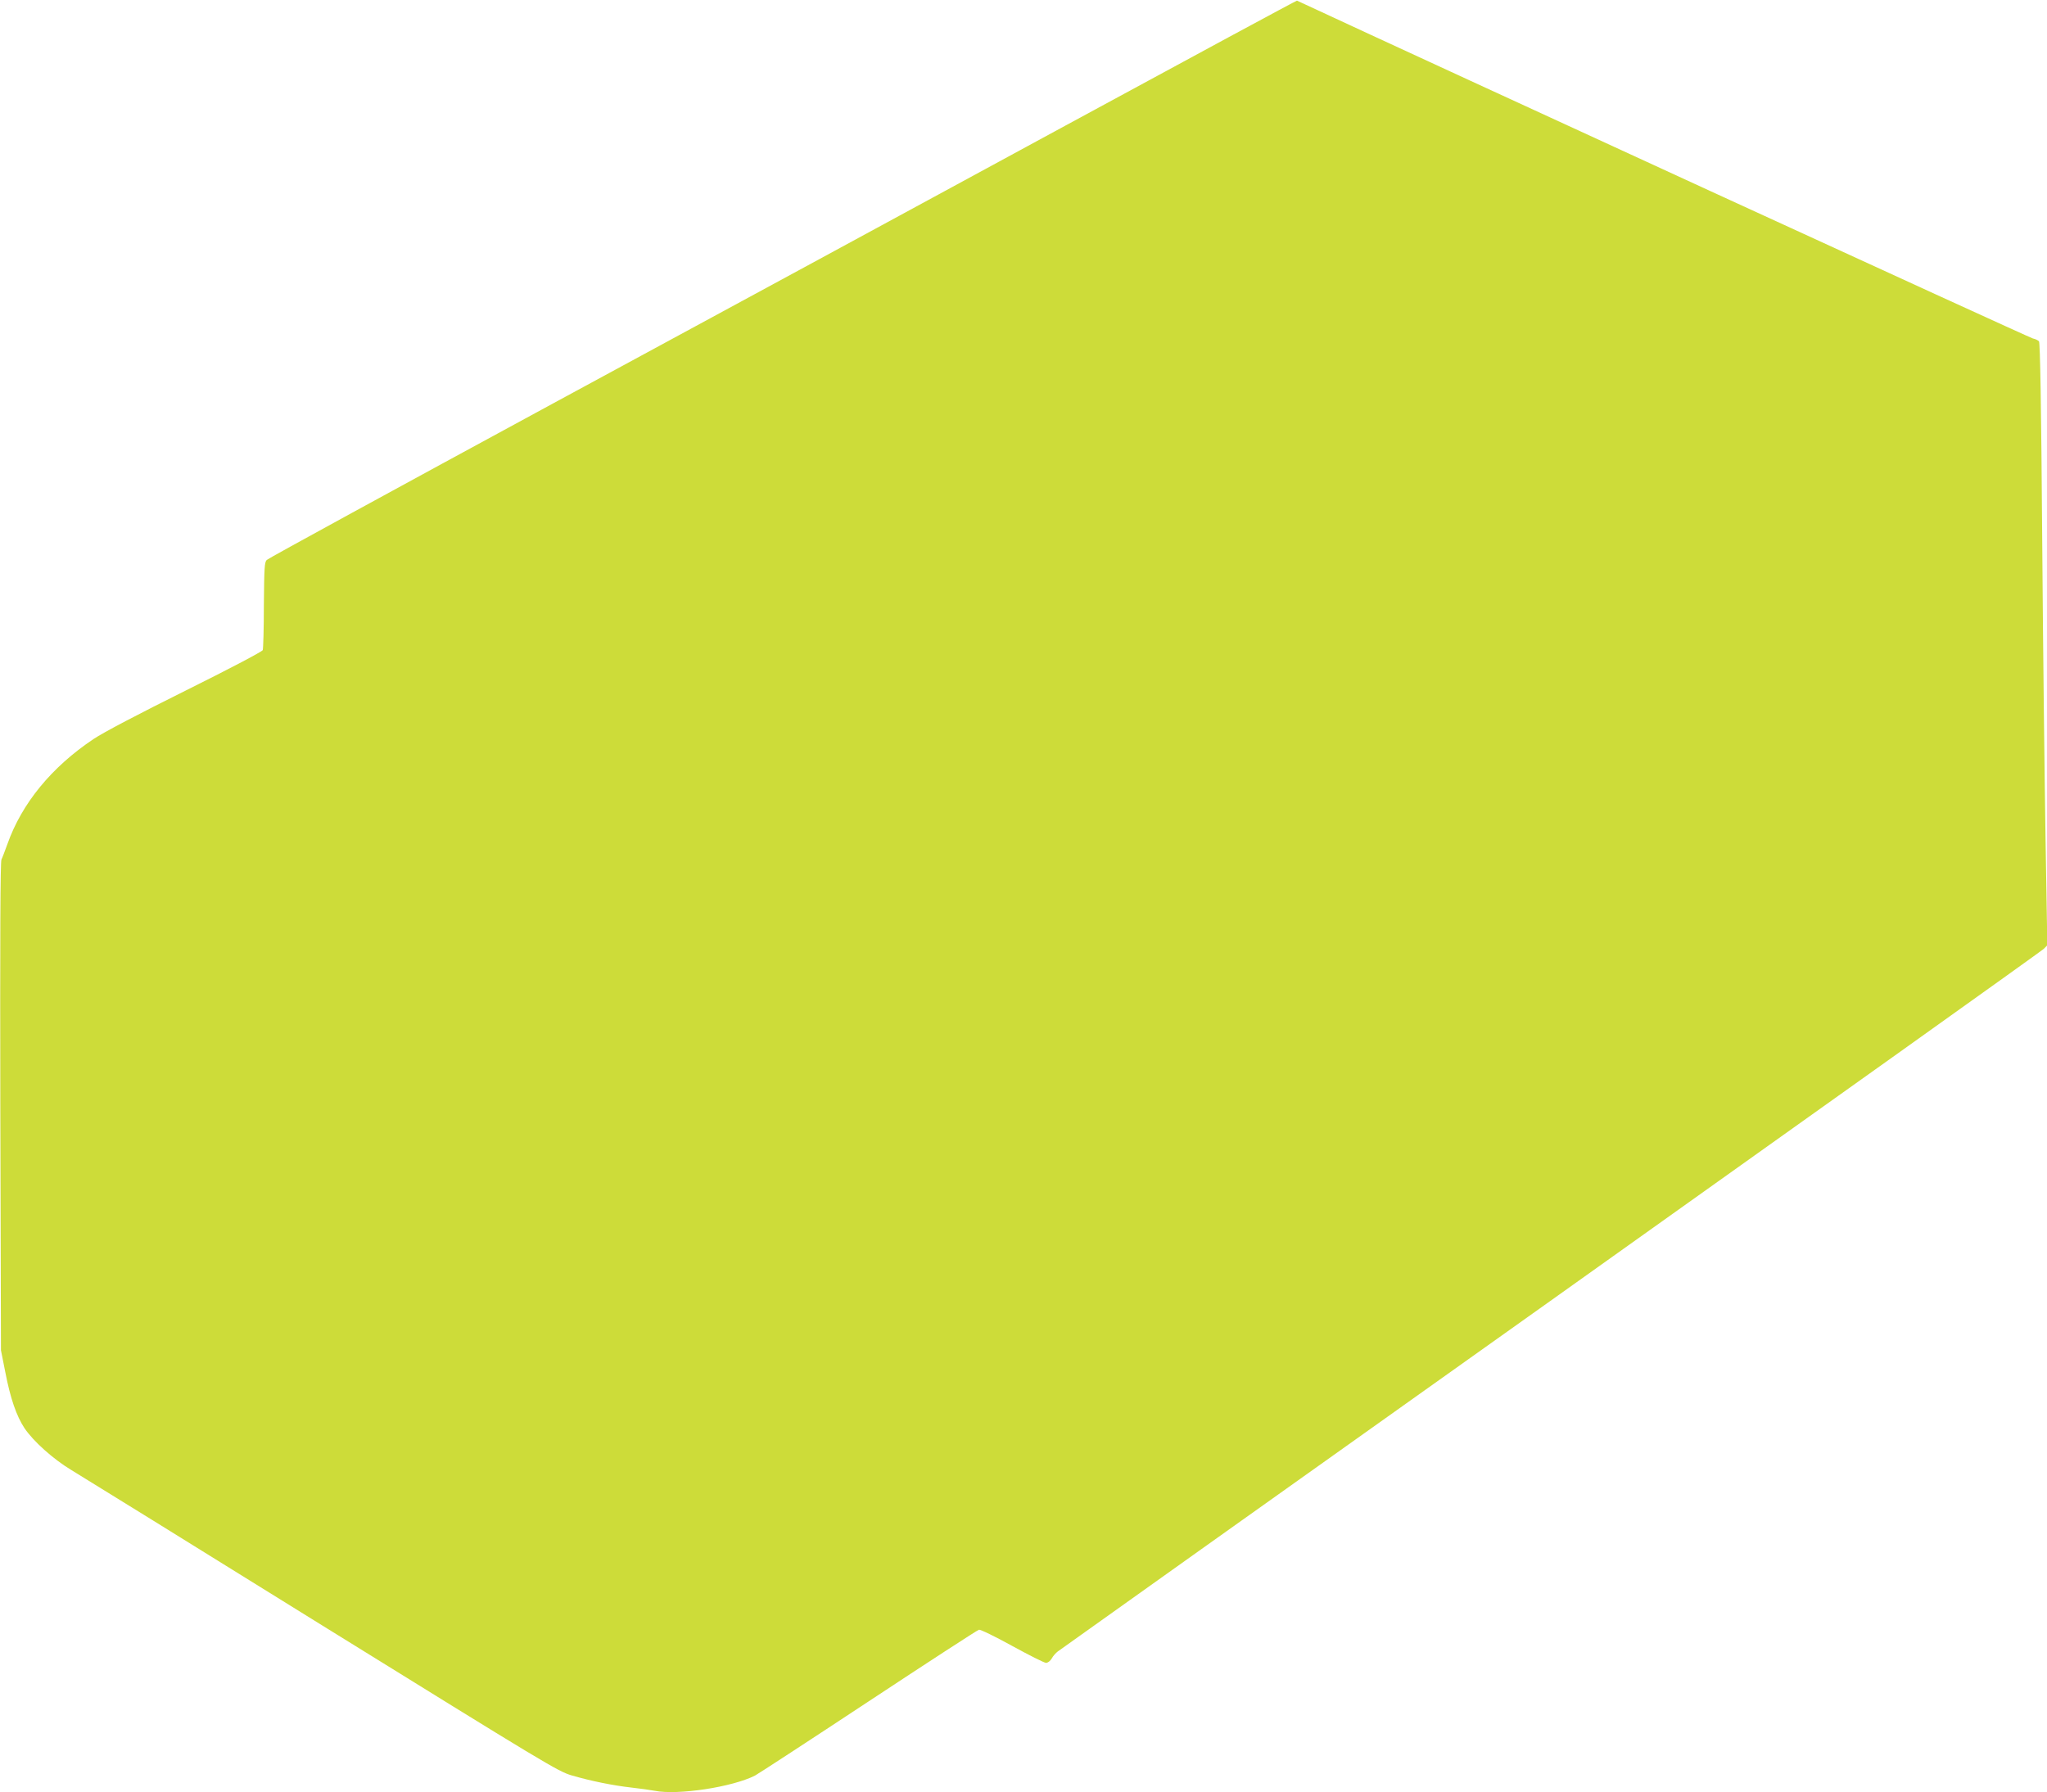<?xml version="1.0" standalone="no"?>
<!DOCTYPE svg PUBLIC "-//W3C//DTD SVG 20010904//EN"
 "http://www.w3.org/TR/2001/REC-SVG-20010904/DTD/svg10.dtd">
<svg version="1.0" xmlns="http://www.w3.org/2000/svg"
 width="1280pt" height="1121pt" viewBox="0 0 1280 1121"
 preserveAspectRatio="xMidYMid meet">
<g transform="translate(0,1121) scale(0.1,-0.1)"
fill="#cddc39" stroke="none">
<path d="M6665 10426 c-792 -430 -2236 -1214 -3210 -1741 -973 -528 -1777
-967 -1787 -977 -14 -14 -16 -48 -18 -282 0 -147 -4 -274 -7 -282 -3 -9 -220
-123 -482 -253 -292 -145 -515 -262 -576 -303 -263 -176 -449 -403 -539 -658
-15 -41 -31 -84 -37 -96 -7 -14 -9 -487 -7 -1545 l4 -1524 27 -136 c32 -166
70 -275 120 -351 56 -83 180 -194 293 -262 55 -33 761 -470 1569 -972 1398
-866 1474 -913 1560 -938 120 -35 258 -63 374 -76 53 -6 118 -15 144 -20 146
-29 486 23 628 95 19 10 338 218 709 463 371 245 682 447 691 449 9 3 103 -43
208 -101 106 -58 201 -106 212 -106 11 0 27 12 36 28 8 15 25 34 37 43 11 9
1398 996 3081 2193 1683 1198 3071 2188 3084 2201 l23 23 -11 658 c-6 363 -16
1210 -21 1883 -6 834 -13 1227 -20 1236 -6 7 -23 15 -38 18 -19 3 -3795 1737
-4552 2090 -25 12 -47 22 -50 23 -3 1 -653 -350 -1445 -780z"/>
</g>
</svg>
